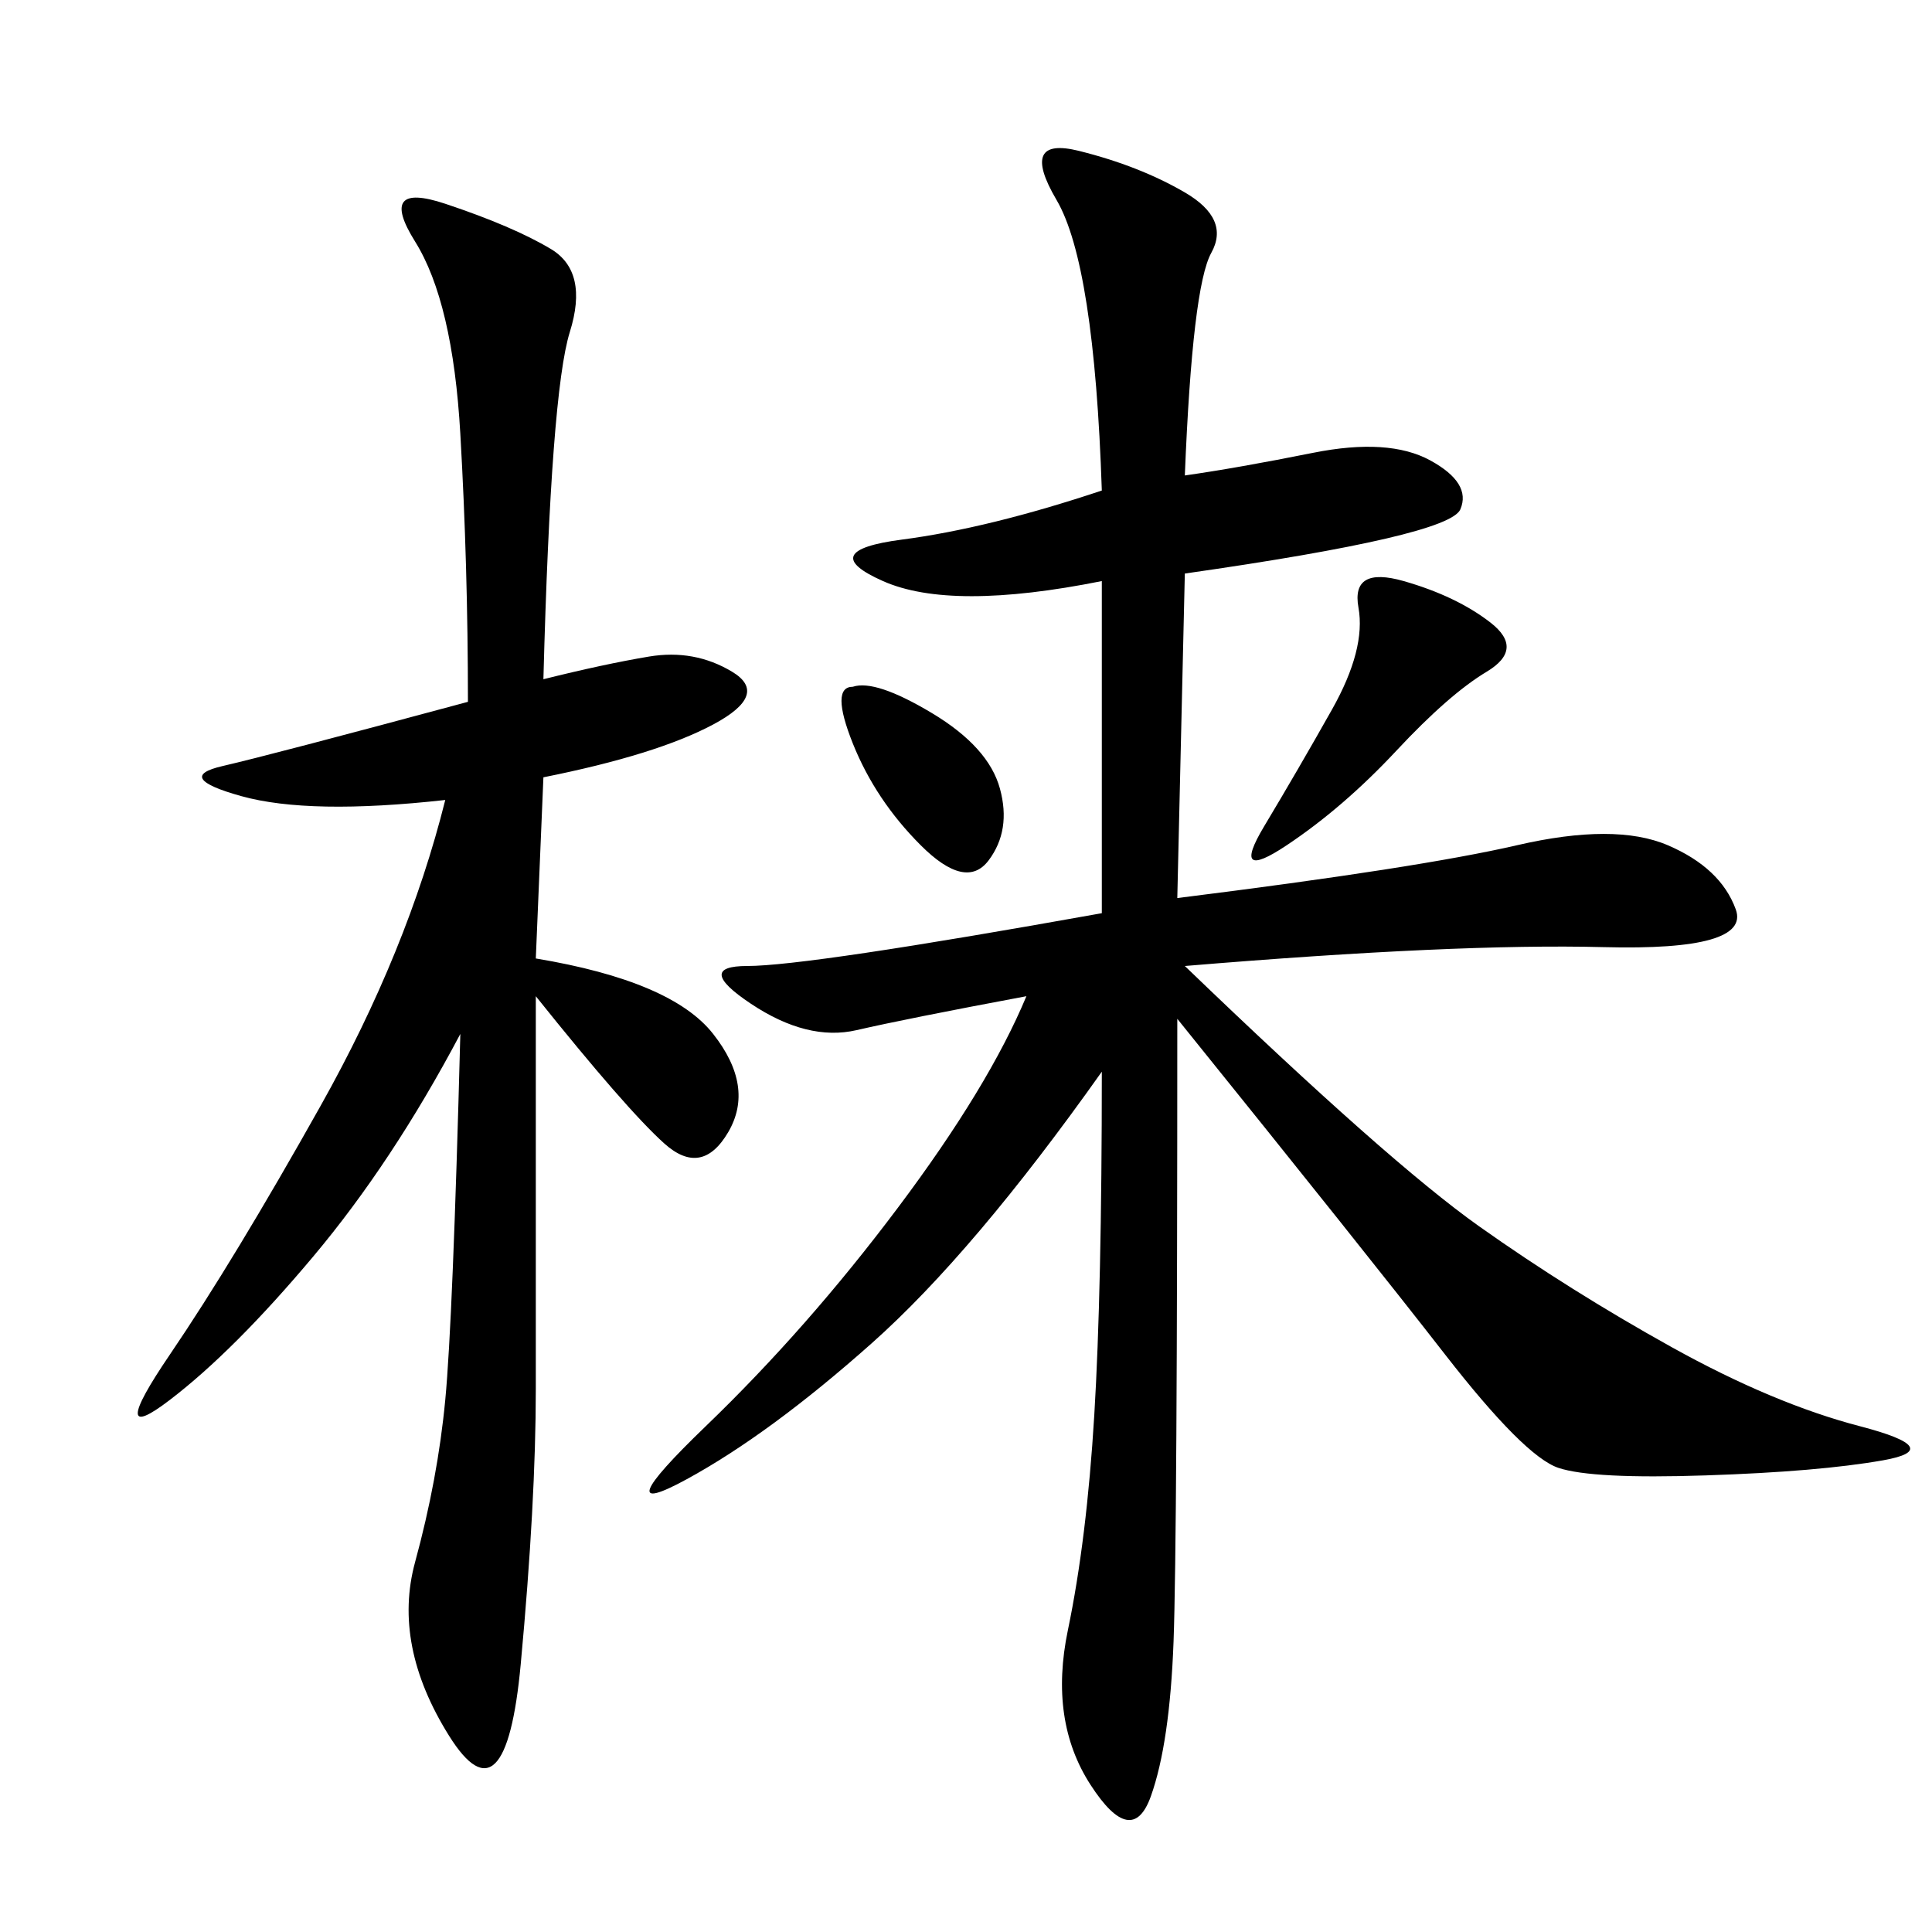 <svg xmlns="http://www.w3.org/2000/svg" xmlns:xlink="http://www.w3.org/1999/xlink" width="300" height="300"><path d="M183.98 73.83Q192.19 72.66 203.91 70.31Q215.63 67.97 222.07 71.48Q228.52 75 226.76 79.10Q225 83.20 183.98 89.06L183.98 89.06L182.81 139.45Q220.31 134.77 235.55 131.25Q250.78 127.73 258.98 131.25Q267.19 134.77 269.53 141.21Q271.88 147.66 249.02 147.07Q226.17 146.48 183.98 150L183.98 150Q215.63 180.47 229.69 190.43Q243.75 200.39 259.57 209.18Q275.39 217.97 288.87 221.48Q302.34 225 292.38 226.76Q282.42 228.52 264.84 229.10Q247.27 229.69 241.99 227.93Q236.72 226.17 224.41 210.35Q212.11 194.53 182.81 158.20L182.81 158.20Q182.81 239.06 182.23 254.88Q181.64 270.70 178.71 278.91Q175.78 287.11 169.34 277.15Q162.89 267.19 165.82 253.13Q168.75 239.06 169.92 219.73Q171.09 200.39 171.09 166.41L171.09 166.41Q151.17 194.53 135.35 208.59Q119.53 222.66 106.64 229.69Q93.75 236.72 109.57 221.48Q125.39 206.25 139.45 187.50Q153.52 168.75 159.38 154.69L159.38 154.69Q140.63 158.20 133.01 159.96Q125.39 161.72 116.60 155.86Q107.81 150 116.02 150L116.02 150Q125.39 150 171.09 141.80L171.09 141.80L171.09 90.23Q147.66 94.92 137.11 90.23Q126.56 85.55 140.04 83.79Q153.52 82.03 171.09 76.17L171.09 76.17Q169.92 41.02 164.06 31.05Q158.20 21.09 167.58 23.44Q176.95 25.78 183.98 29.88Q191.02 33.98 188.09 39.26Q185.16 44.53 183.98 73.83L183.98 73.83ZM84.38 105.47Q93.75 103.13 100.78 101.95Q107.81 100.78 113.67 104.30Q119.53 107.81 110.74 112.50Q101.95 117.19 84.38 120.70L84.38 120.70L83.20 148.83Q104.30 152.34 110.74 160.55Q117.19 168.75 113.09 175.78Q108.98 182.81 103.13 177.54Q97.27 172.27 83.20 154.69L83.20 154.69L83.20 215.63Q83.20 233.20 80.86 258.40Q78.52 283.59 69.73 269.53Q60.94 255.47 64.45 242.58Q67.97 229.69 69.14 217.38Q70.31 205.08 71.48 160.55L71.48 160.55Q60.94 180.47 48.63 195.12Q36.33 209.77 26.37 217.38Q16.41 225 26.37 210.35Q36.33 195.70 49.80 171.68Q63.28 147.66 69.14 124.22L69.14 124.22Q48.05 126.56 37.50 123.63Q26.95 120.70 34.57 118.95Q42.19 117.19 72.66 108.98L72.66 108.98Q72.66 87.89 71.48 67.38Q70.31 46.88 64.45 37.50Q58.59 28.13 69.14 31.64Q79.69 35.16 85.55 38.67Q91.41 42.19 88.48 51.56Q85.55 60.94 84.38 105.47L84.38 105.47ZM217.97 90.23Q226.17 92.58 231.45 96.68Q236.72 100.78 230.86 104.30Q225 107.81 216.80 116.60Q208.59 125.39 199.80 131.25Q191.02 137.11 196.29 128.32Q201.56 119.53 206.84 110.16Q212.11 100.78 210.94 94.34Q209.77 87.89 217.97 90.23L217.97 90.23ZM132.42 106.64Q135.94 105.47 144.73 110.74Q153.52 116.02 155.27 122.46Q157.03 128.91 153.52 133.59Q150 138.28 142.97 131.25Q135.94 124.22 132.42 115.43Q128.91 106.64 132.42 106.64L132.42 106.64Z"/></svg>
